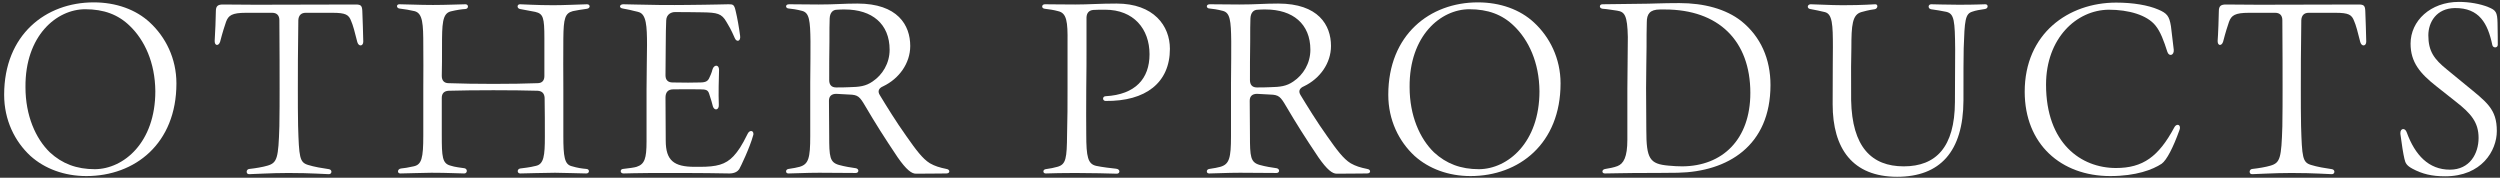 <svg width="211" height="15" viewBox="0 0 211 15" fill="none" xmlns="http://www.w3.org/2000/svg">
<rect x="0" y="0" width="211" height="15" fill="#333333" stroke="none"/>
<path d="M206.372 14.88C205.232 14.88 204.432 14.68 203.612 14.24C203.132 13.98 203.012 13.78 202.932 13.4C202.832 12.98 202.712 12.22 202.592 11.3V11.22C202.592 10.82 202.992 10.76 203.132 11.18C203.832 13.1 204.992 14.32 206.772 14.32C208.452 14.32 209.192 12.96 209.192 11.64C209.192 10.32 208.552 9.58 207.272 8.58L205.652 7.3C204.252 6.2 203.452 5.26 203.452 3.68C203.452 1.76 205.132 0.16 207.532 0.16C208.392 0.16 209.332 0.32 210.012 0.6C210.652 0.86 210.772 1.02 210.792 1.94C210.812 3 210.812 3.32 210.812 3.78C210.812 4.06 210.412 4.08 210.352 3.8C209.972 1.98 209.252 0.66 207.192 0.68C205.632 0.7 204.952 1.88 204.952 2.98C204.952 4.34 205.452 5 206.512 5.86L208.072 7.14C209.872 8.62 210.732 9.18 210.732 11.06C210.732 12.72 209.452 14.88 206.372 14.88Z" fill="white"/>
<path d="M190.07 14.7C189.79 14.7 189.81 14.28 190.09 14.26C190.63 14.2 191.23 14.1 191.63 13.98C192.45 13.74 192.55 13.34 192.63 10.66C192.65 9.56 192.65 8.34 192.65 7.46C192.65 6.04 192.65 4.38 192.63 1.7C192.63 1.3 192.41 1.08 192.03 1.08L189.81 1.08C188.63 1.08 188.33 1.3 188.13 1.84C188.03 2.12 187.83 2.74 187.63 3.52C187.51 3.9 187.17 3.88 187.17 3.48V3.44C187.21 2.98 187.27 1.3 187.27 0.94C187.27 0.5 187.45 0.38 187.87 0.38C188.07 0.38 189.51 0.4 190.65 0.4L199.07 0.38C199.51 0.38 199.61 0.48 199.63 0.92C199.65 1.34 199.71 3.2 199.71 3.48V3.52C199.71 3.9 199.33 3.96 199.21 3.56C199.01 2.74 198.83 2.08 198.69 1.78C198.49 1.24 198.23 1.08 197.11 1.08L194.85 1.08C194.47 1.08 194.25 1.3 194.23 1.7C194.19 4.38 194.19 6.02 194.19 7.46C194.19 8.72 194.19 9.6 194.21 10.62C194.29 13.28 194.33 13.7 195.05 13.92C195.55 14.08 196.27 14.2 196.83 14.28C197.11 14.34 197.07 14.7 196.81 14.7C196.49 14.7 195.37 14.6 193.39 14.6C191.87 14.6 190.45 14.7 190.07 14.7Z" fill="white"/>
<path d="M178.105 14.86C173.945 14.86 170.885 12.16 170.885 7.74C170.885 2.84 174.565 0.22 178.605 0.22C180.045 0.22 181.306 0.44 182.146 0.8C182.906 1.12 183.086 1.36 183.226 2.2C183.306 2.8 183.406 3.64 183.465 4.2C183.506 4.68 183.066 4.8 182.926 4.38C182.626 3.44 182.346 2.68 181.926 2.16C181.206 1.26 179.646 0.82 177.986 0.82C175.246 0.84 172.686 3.24 172.686 7.14C172.686 12.1 175.645 14.18 178.585 14.18C180.865 14.18 182.186 13.22 183.506 10.76C183.666 10.44 183.986 10.48 183.986 10.76C183.986 10.82 183.985 10.9 183.945 10.98C183.425 12.44 182.865 13.52 182.445 13.82C181.685 14.32 180.285 14.86 178.105 14.86Z" fill="white"/>
<path d="M160.116 14.92C156.356 14.92 154.676 12.54 154.676 8.8C154.676 5.9 154.696 4.7 154.696 3.98C154.696 2.08 154.656 1.18 154.016 1.02C153.716 0.94 153.096 0.82 152.776 0.76C152.636 0.74 152.576 0.64 152.576 0.56C152.576 0.46 152.676 0.36 152.816 0.36C153.276 0.36 154.436 0.44 155.516 0.44C157.356 0.44 158.016 0.36 158.276 0.36C158.536 0.36 158.496 0.74 158.216 0.78C157.736 0.84 157.316 0.96 157.096 1.02C156.336 1.24 156.256 2.1 156.256 4.04C156.236 4.82 156.216 6.06 156.236 8.46C156.316 12.4 157.956 14.04 160.676 14.04C163.396 14.04 164.976 12.42 164.996 8.62C165.016 6.04 165.016 4.9 165.016 4.16C164.996 1.74 164.936 1.16 164.276 1C163.876 0.92 163.436 0.84 162.976 0.78C162.696 0.72 162.716 0.36 162.996 0.36C163.216 0.36 164.356 0.4 165.316 0.4C166.836 0.4 167.276 0.36 167.556 0.36C167.696 0.36 167.756 0.44 167.756 0.54C167.756 0.64 167.676 0.74 167.536 0.76C167.116 0.82 166.756 0.88 166.476 0.98C165.856 1.16 165.816 1.72 165.736 4.08C165.716 4.88 165.716 6.06 165.716 8.48C165.696 12.8 163.736 14.92 160.116 14.92Z" fill="white"/>
<path d="M135.449 14.64C135.169 14.64 135.169 14.3 135.489 14.26C135.849 14.2 136.189 14.14 136.509 14.02C137.029 13.82 137.349 13.26 137.349 11.8V7.52C137.349 5.98 137.389 4.82 137.389 3.12C137.349 1.3 137.129 1 136.489 0.9C136.049 0.84 135.609 0.76 135.269 0.74C135.109 0.72 135.029 0.64 135.029 0.54C135.029 0.44 135.109 0.36 135.249 0.36C136.269 0.36 137.469 0.32 138.429 0.32C139.349 0.32 140.249 0.26 141.729 0.26C143.829 0.26 145.669 0.76 146.969 1.78C148.609 3.1 149.429 4.98 149.429 7.18C149.429 12.3 145.829 14.5 141.589 14.58C140.249 14.6 139.149 14.6 138.049 14.6C137.469 14.6 135.809 14.64 135.449 14.64ZM141.989 14.04C145.369 14.02 147.729 11.78 147.729 7.84C147.729 3.44 145.049 0.8 140.509 0.8L140.109 0.8C139.249 0.8 138.989 1.18 138.989 1.88C138.969 2.5 138.969 3.3 138.969 3.98C138.949 4.82 138.949 5.92 138.929 7.46L138.949 10.96C138.949 13.4 139.229 13.84 140.829 13.98C141.229 14.02 141.649 14.04 141.989 14.04Z" fill="white"/>
<path d="M124.111 14.86C122.251 14.86 120.591 14.24 119.391 13.16C118.071 11.94 117.171 10.14 117.171 8C117.171 2.94 120.671 0.2 124.731 0.2C126.611 0.2 128.291 0.8 129.471 1.9C130.791 3.12 131.711 4.92 131.711 7.04C131.711 12.12 128.211 14.86 124.111 14.86ZM124.831 14.28C127.271 14.26 129.931 12.02 129.931 7.7C129.911 5.26 129.011 3.38 127.791 2.2C126.791 1.22 125.571 0.78 124.011 0.78C121.611 0.78 118.931 3 118.971 7.36C118.971 9.76 119.831 11.7 121.031 12.86C122.071 13.82 123.291 14.28 124.831 14.28Z" fill="white"/>
<path d="M112.816 14.66C112.456 14.66 112.016 14.34 111.276 13.28C110.096 11.52 109.416 10.44 108.556 8.98C108.076 8.16 107.936 8 107.196 7.98L106.096 7.92C105.696 7.92 105.476 8.12 105.476 8.5C105.476 9.34 105.496 10.22 105.496 11.44C105.496 13.22 105.536 13.7 106.316 13.92C106.816 14.06 107.336 14.14 107.756 14.2C108.036 14.26 108.016 14.6 107.736 14.6C106.916 14.6 105.856 14.58 104.656 14.58C103.536 14.58 102.596 14.64 102.056 14.64C101.916 14.64 101.856 14.56 101.856 14.46C101.856 14.38 101.916 14.28 102.056 14.26C102.576 14.18 102.676 14.16 102.996 14.08C103.756 13.86 103.896 13.34 103.896 11.5V6.98C103.916 5.26 103.916 4.42 103.916 3.5C103.896 1.72 103.816 1.08 103.216 0.92C102.776 0.8 102.336 0.74 102.096 0.72C101.936 0.72 101.856 0.62 101.856 0.54C101.856 0.44 101.936 0.36 102.116 0.36C102.596 0.36 103.576 0.38 104.596 0.38C106.016 0.38 106.676 0.3 107.876 0.3C111.276 0.3 112.336 2.12 112.336 3.88C112.336 5.34 111.396 6.64 110.056 7.28C109.676 7.44 109.556 7.7 109.776 8.04C110.336 8.96 111.116 10.24 112.016 11.5C112.816 12.64 113.376 13.4 113.996 13.78C114.416 14.02 114.816 14.14 115.396 14.26C115.556 14.28 115.636 14.38 115.636 14.46C115.636 14.56 115.556 14.64 115.376 14.64C114.676 14.64 114.016 14.66 112.816 14.66ZM106.076 7.38C106.436 7.38 106.816 7.38 107.176 7.36C108.056 7.34 108.576 7.28 109.156 6.88C109.996 6.32 110.596 5.34 110.596 4.2C110.596 2.02 109.116 0.8 106.816 0.8C106.576 0.8 106.356 0.8 106.156 0.82C105.796 0.82 105.556 1.08 105.536 1.56C105.516 1.98 105.516 2.62 105.516 3.56C105.496 4.7 105.496 5.64 105.496 6.76C105.496 7.16 105.696 7.38 106.076 7.38Z" fill="white"/>
<path d="M94.26 14.66C93.68 14.64 92.02 14.6 90.76 14.6C89.701 14.6 88.861 14.62 88.26 14.64C88.001 14.64 88 14.32 88.24 14.28C88.68 14.22 88.94 14.16 89.24 14.08C89.98 13.88 90.04 13.36 90.061 11.34C90.1 10.04 90.1 8.8 90.1 7.46V3.56C90.12 1.84 90.04 1.1 89.3 0.94C88.941 0.84 88.52 0.78 88.18 0.74C88.02 0.72 87.96 0.64 87.96 0.54C87.96 0.46 88.04 0.36 88.18 0.36C88.941 0.36 89.4 0.38 90.76 0.38C91.88 0.38 92.8 0.3 94.24 0.3C97.38 0.3 98.74 2.18 98.74 4.12C98.74 6.98 96.701 8.56 93.3 8.52C93.02 8.5 93.04 8.12 93.32 8.12C95.82 7.98 97.02 6.64 97.02 4.58C97.02 2.44 95.68 0.82 93.28 0.82C92.86 0.82 92.54 0.82 92.26 0.84C91.9 0.88 91.721 1.1 91.701 1.46V4.06C91.701 4.98 91.701 5.98 91.68 7.46C91.66 9.04 91.68 10.5 91.68 11.34C91.68 13.26 91.82 13.84 92.52 14C92.981 14.1 93.8 14.2 94.201 14.24C94.581 14.28 94.54 14.66 94.26 14.66Z" fill="white"/>
<path d="M77.304 14.66C76.944 14.66 76.504 14.34 75.764 13.28C74.584 11.52 73.904 10.44 73.044 8.98C72.564 8.16 72.424 8 71.684 7.98L70.584 7.92C70.184 7.92 69.964 8.12 69.964 8.5C69.964 9.34 69.984 10.22 69.984 11.44C69.984 13.22 70.024 13.7 70.804 13.92C71.304 14.06 71.824 14.14 72.244 14.2C72.524 14.26 72.504 14.6 72.224 14.6C71.404 14.6 70.344 14.58 69.144 14.58C68.024 14.58 67.084 14.64 66.544 14.64C66.404 14.64 66.344 14.56 66.344 14.46C66.344 14.38 66.404 14.28 66.544 14.26C67.064 14.18 67.164 14.16 67.484 14.08C68.244 13.86 68.384 13.34 68.384 11.5V6.98C68.404 5.26 68.404 4.42 68.404 3.5C68.384 1.72 68.304 1.08 67.704 0.92C67.264 0.8 66.824 0.74 66.584 0.72C66.424 0.72 66.344 0.62 66.344 0.54C66.344 0.44 66.424 0.36 66.604 0.36C67.084 0.36 68.064 0.38 69.084 0.38C70.504 0.38 71.164 0.3 72.364 0.3C75.764 0.3 76.824 2.12 76.824 3.88C76.824 5.34 75.884 6.64 74.544 7.28C74.164 7.44 74.044 7.7 74.264 8.04C74.824 8.96 75.604 10.24 76.504 11.5C77.304 12.64 77.864 13.4 78.484 13.78C78.904 14.02 79.304 14.14 79.884 14.26C80.044 14.28 80.124 14.38 80.124 14.46C80.124 14.56 80.044 14.64 79.864 14.64C79.164 14.64 78.504 14.66 77.304 14.66ZM70.564 7.38C70.924 7.38 71.304 7.38 71.664 7.36C72.544 7.34 73.064 7.28 73.644 6.88C74.484 6.32 75.084 5.34 75.084 4.2C75.084 2.02 73.604 0.8 71.304 0.8C71.064 0.8 70.844 0.8 70.644 0.82C70.284 0.82 70.044 1.08 70.024 1.56C70.004 1.98 70.004 2.62 70.004 3.56C69.984 4.7 69.984 5.64 69.984 6.76C69.984 7.16 70.184 7.38 70.564 7.38Z" fill="white"/>
<path d="M52.628 14.64C52.308 14.64 52.328 14.28 52.568 14.26C53.088 14.2 53.548 14.14 53.728 14.08C54.408 13.86 54.568 13.38 54.568 11.94V7.56C54.568 6.06 54.608 4.86 54.608 3.78C54.608 2.2 54.548 1.2 53.908 1.02C53.488 0.9 52.908 0.78 52.568 0.72C52.408 0.7 52.328 0.62 52.328 0.54C52.328 0.46 52.428 0.36 52.588 0.36C52.968 0.36 53.928 0.4 55.648 0.42C57.588 0.44 58.648 0.4 59.428 0.4C60.328 0.4 60.868 0.36 61.488 0.36C61.868 0.36 61.968 0.38 62.088 0.92C62.228 1.5 62.368 2.28 62.468 3.04C62.528 3.48 62.168 3.6 62.008 3.2C61.708 2.5 61.468 2.1 61.308 1.84C60.908 1.14 60.528 1.06 59.288 1.04C58.408 1.02 57.368 1.02 56.948 1.02C56.688 1.02 56.248 1.18 56.228 1.72C56.208 2.22 56.188 2.96 56.188 3.84C56.188 4.66 56.168 5.42 56.168 6.36C56.168 6.76 56.388 6.96 56.768 6.96C57.748 6.98 58.488 6.98 59.088 6.96C59.608 6.96 59.768 6.82 59.888 6.52C60.048 6.2 60.128 5.9 60.148 5.82C60.288 5.44 60.688 5.44 60.688 5.9C60.668 6.72 60.628 7.82 60.668 8.86C60.688 9.3 60.288 9.36 60.168 8.98C60.128 8.82 60.008 8.36 59.848 7.9C59.748 7.6 59.588 7.54 59.088 7.54C58.468 7.54 57.748 7.52 56.828 7.54C56.348 7.54 56.168 7.82 56.168 8.24C56.168 9.46 56.188 10.56 56.188 11.86C56.188 13.54 56.868 14.08 58.628 14.08H59.068C60.468 14.08 61.228 13.9 61.908 13.18C62.288 12.76 62.588 12.34 63.108 11.28C63.268 10.96 63.588 11 63.588 11.3C63.588 11.34 63.588 11.38 63.568 11.42C63.288 12.46 62.488 14.12 62.388 14.28C62.268 14.46 62.008 14.64 61.568 14.64C60.508 14.62 59.048 14.6 57.748 14.6H55.008C53.788 14.6 53.008 14.64 52.628 14.64Z" fill="white"/>
<path d="M33.786 14.64C33.506 14.64 33.526 14.26 33.846 14.22C34.186 14.18 34.366 14.16 34.906 14.04C35.586 13.9 35.726 13.36 35.726 11.44V7.52C35.726 5.98 35.746 4.88 35.726 3.86C35.726 2.02 35.686 1.12 34.986 0.94C34.546 0.84 34.206 0.78 33.706 0.72C33.566 0.7 33.506 0.6 33.506 0.52C33.506 0.44 33.566 0.36 33.706 0.36C34.286 0.36 35.346 0.42 36.546 0.42C37.646 0.42 39.006 0.36 39.286 0.36C39.566 0.36 39.566 0.74 39.286 0.76C38.946 0.78 38.546 0.84 38.046 0.96C37.326 1.14 37.306 2.02 37.306 3.92C37.306 4.88 37.306 5.58 37.286 6.4C37.286 6.8 37.486 7.02 37.866 7.02C39.926 7.1 43.406 7.1 45.366 7.02C45.746 7.02 45.946 6.8 45.946 6.42V3.24C45.946 1.46 45.846 1.16 45.166 1C44.666 0.9 44.186 0.82 43.886 0.76C43.606 0.7 43.626 0.36 43.886 0.36C44.126 0.36 45.246 0.44 46.706 0.44C47.566 0.44 48.806 0.38 49.546 0.36C49.686 0.36 49.766 0.44 49.766 0.54C49.766 0.62 49.686 0.72 49.546 0.74C49.026 0.82 48.686 0.86 48.346 0.94C47.686 1.12 47.566 1.54 47.546 3.24C47.526 4.84 47.546 5.98 47.546 7.52V11.48C47.546 13.22 47.646 13.86 48.226 14.02C48.766 14.18 49.086 14.22 49.506 14.26C49.786 14.28 49.766 14.64 49.486 14.64C49.086 14.64 47.486 14.58 46.846 14.58C46.166 14.58 44.066 14.64 43.906 14.64C43.626 14.64 43.626 14.26 43.906 14.22C44.166 14.18 44.686 14.14 45.226 14C45.906 13.86 45.986 13.12 45.986 11.54C45.986 10.44 45.986 9.5 45.966 8.26C45.946 7.88 45.746 7.68 45.366 7.66C43.406 7.6 39.906 7.6 37.866 7.66C37.486 7.68 37.286 7.88 37.286 8.26V11.4C37.286 13.24 37.326 13.8 38.026 13.98C38.366 14.1 38.946 14.16 39.206 14.2C39.486 14.26 39.446 14.64 39.186 14.64C38.706 14.64 37.826 14.58 36.406 14.58C35.786 14.58 34.226 14.64 33.786 14.64Z" fill="white"/>
<path d="M21.019 14.7C20.739 14.7 20.759 14.28 21.039 14.26C21.579 14.2 22.179 14.1 22.579 13.98C23.399 13.74 23.499 13.34 23.579 10.66C23.599 9.56 23.599 8.34 23.599 7.46C23.599 6.04 23.599 4.38 23.579 1.7C23.579 1.3 23.359 1.08 22.979 1.08L20.759 1.08C19.579 1.08 19.279 1.3 19.079 1.84C18.979 2.12 18.779 2.74 18.579 3.52C18.459 3.9 18.119 3.88 18.119 3.48V3.44C18.159 2.98 18.219 1.3 18.219 0.94C18.219 0.5 18.399 0.38 18.819 0.38C19.019 0.38 20.459 0.4 21.599 0.4L30.019 0.38C30.459 0.38 30.559 0.48 30.579 0.92C30.599 1.34 30.659 3.2 30.659 3.48V3.52C30.659 3.9 30.279 3.96 30.159 3.56C29.959 2.74 29.779 2.08 29.639 1.78C29.439 1.24 29.179 1.08 28.059 1.08L25.799 1.08C25.419 1.08 25.199 1.3 25.179 1.7C25.139 4.38 25.139 6.02 25.139 7.46C25.139 8.72 25.139 9.6 25.159 10.62C25.239 13.28 25.279 13.7 25.999 13.92C26.499 14.08 27.219 14.2 27.779 14.28C28.059 14.34 28.019 14.7 27.759 14.7C27.439 14.7 26.319 14.6 24.339 14.6C22.819 14.6 21.399 14.7 21.019 14.7Z" fill="white"/>
<path d="M7.29 14.86C5.43 14.86 3.77 14.24 2.57 13.16C1.25 11.94 0.35 10.14 0.35 8C0.35 2.94 3.85 0.2 7.91 0.2C9.79 0.2 11.47 0.8 12.65 1.9C13.97 3.12 14.89 4.92 14.89 7.04C14.89 12.12 11.39 14.86 7.29 14.86ZM8.01 14.28C10.45 14.26 13.11 12.02 13.11 7.7C13.09 5.26 12.19 3.38 10.97 2.2C9.97 1.22 8.75 0.78 7.19 0.78C4.79 0.78 2.11 3 2.15 7.36C2.15 9.76 3.01 11.7 4.21 12.86C5.25 13.82 6.47 14.28 8.01 14.28Z" fill="white"/>
</svg>

